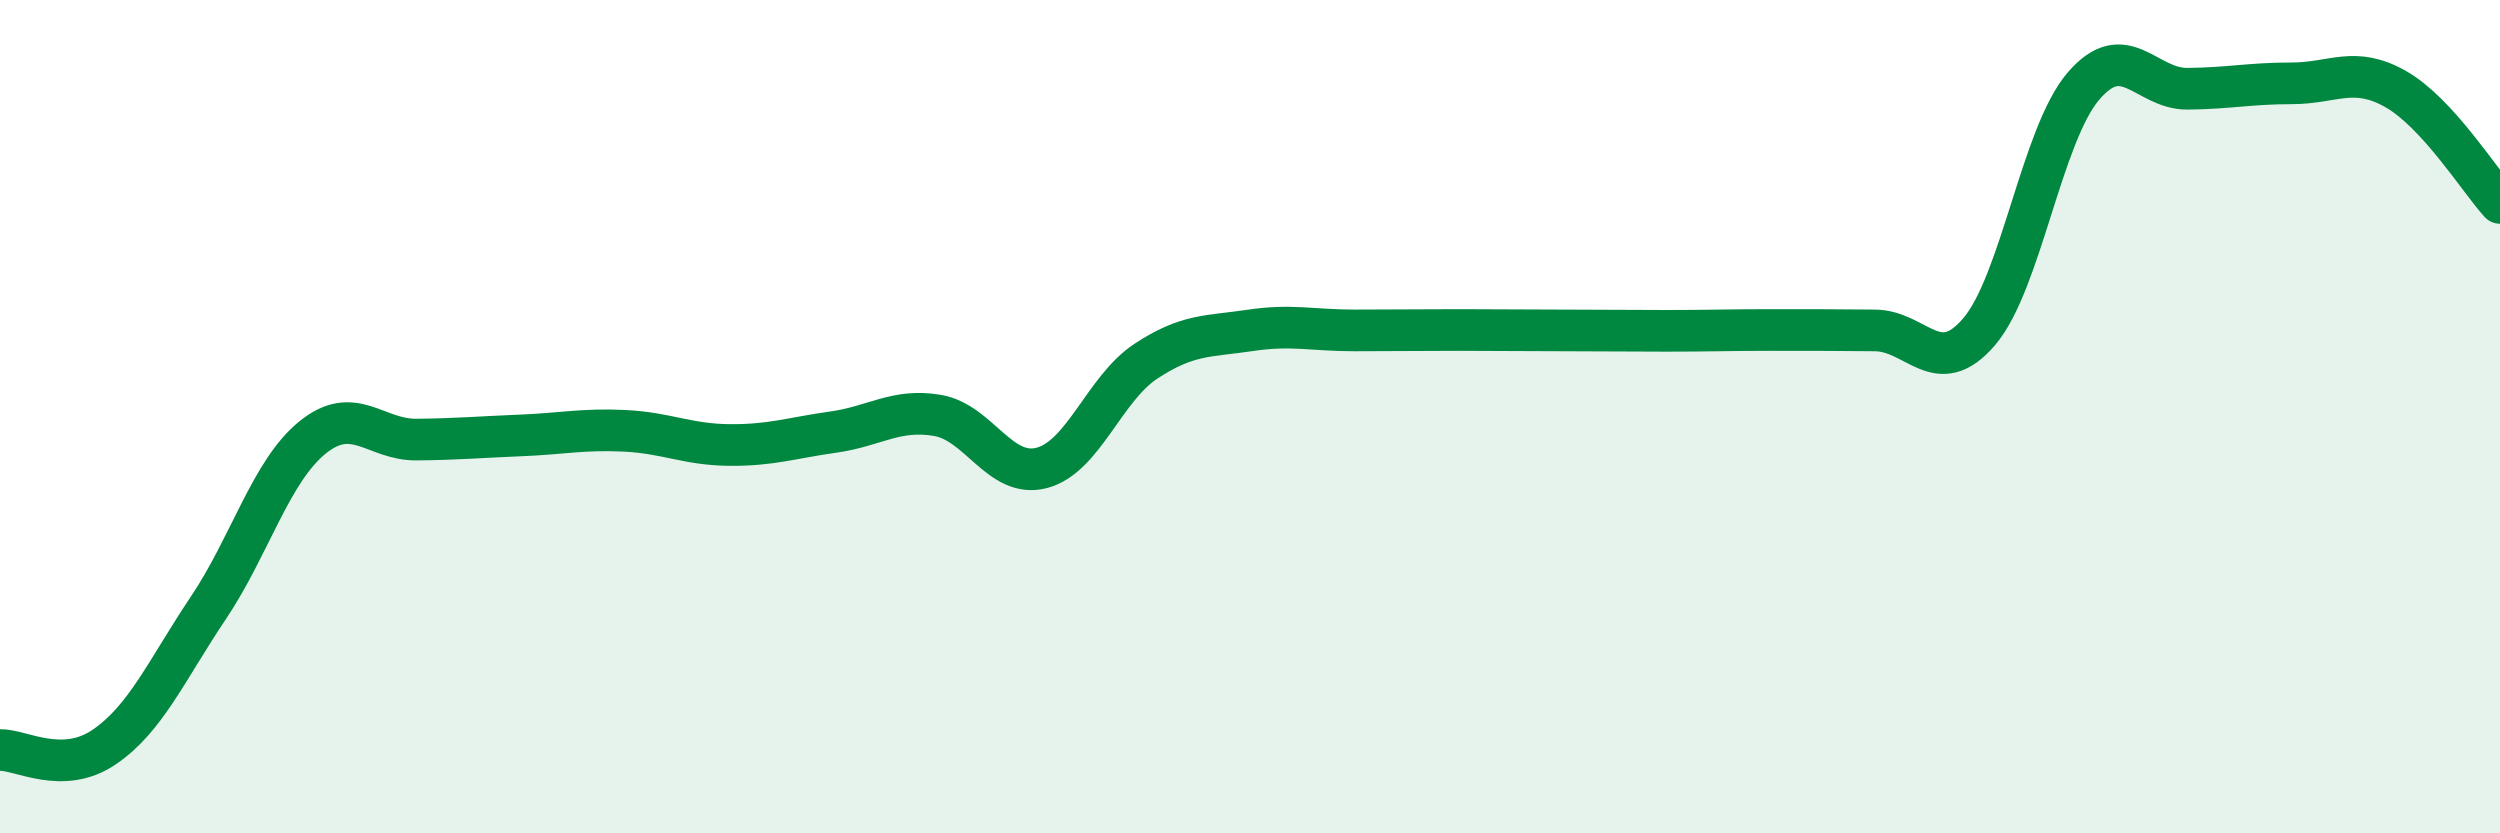 
    <svg width="60" height="20" viewBox="0 0 60 20" xmlns="http://www.w3.org/2000/svg">
      <path
        d="M 0,18 C 0.5,17.99 1.5,18.61 2.5,17.93 C 3.5,17.25 4,16.08 5,14.59 C 6,13.1 6.5,11.31 7.5,10.5 C 8.5,9.69 9,10.56 10,10.55 C 11,10.54 11.5,10.49 12.5,10.45 C 13.5,10.41 14,10.29 15,10.34 C 16,10.39 16.5,10.67 17.5,10.68 C 18.5,10.69 19,10.51 20,10.37 C 21,10.23 21.5,9.8 22.5,9.97 C 23.5,10.14 24,11.49 25,11.23 C 26,10.97 26.5,9.33 27.5,8.67 C 28.5,8.01 29,8.08 30,7.93 C 31,7.78 31.5,7.93 32.5,7.93 C 33.5,7.93 34,7.92 35,7.92 C 36,7.92 36.5,7.93 37.5,7.93 C 38.5,7.93 39,7.94 40,7.94 C 41,7.94 41.5,7.92 42.5,7.92 C 43.5,7.92 44,7.92 45,7.93 C 46,7.94 46.5,9.13 47.5,7.96 C 48.5,6.79 49,3.24 50,2.07 C 51,0.9 51.5,2.14 52.5,2.13 C 53.5,2.12 54,2 55,2 C 56,2 56.5,1.57 57.5,2.14 C 58.5,2.71 59.5,4.32 60,4.87L60 20L0 20Z"
        fill="#008740"
        opacity="0.1"
        stroke-linecap="round"
        stroke-linejoin="round"
      />
      <path
        d="M 0,18 C 0.5,17.99 1.5,18.61 2.5,17.93 C 3.5,17.25 4,16.08 5,14.59 C 6,13.1 6.5,11.31 7.5,10.5 C 8.5,9.69 9,10.56 10,10.55 C 11,10.54 11.5,10.49 12.5,10.45 C 13.5,10.41 14,10.29 15,10.34 C 16,10.39 16.5,10.67 17.5,10.68 C 18.5,10.69 19,10.51 20,10.37 C 21,10.23 21.5,9.8 22.5,9.97 C 23.5,10.14 24,11.49 25,11.23 C 26,10.97 26.5,9.33 27.5,8.67 C 28.5,8.01 29,8.08 30,7.93 C 31,7.78 31.5,7.93 32.5,7.93 C 33.5,7.93 34,7.92 35,7.92 C 36,7.92 36.5,7.93 37.5,7.93 C 38.5,7.93 39,7.94 40,7.94 C 41,7.94 41.5,7.92 42.5,7.92 C 43.5,7.92 44,7.92 45,7.93 C 46,7.94 46.5,9.13 47.5,7.96 C 48.5,6.79 49,3.24 50,2.07 C 51,0.9 51.5,2.14 52.5,2.13 C 53.5,2.12 54,2 55,2 C 56,2 56.5,1.57 57.5,2.14 C 58.5,2.71 59.5,4.32 60,4.87"
        stroke="#008740"
        stroke-width="1"
        fill="none"
        stroke-linecap="round"
        stroke-linejoin="round"
      />
    </svg>
  